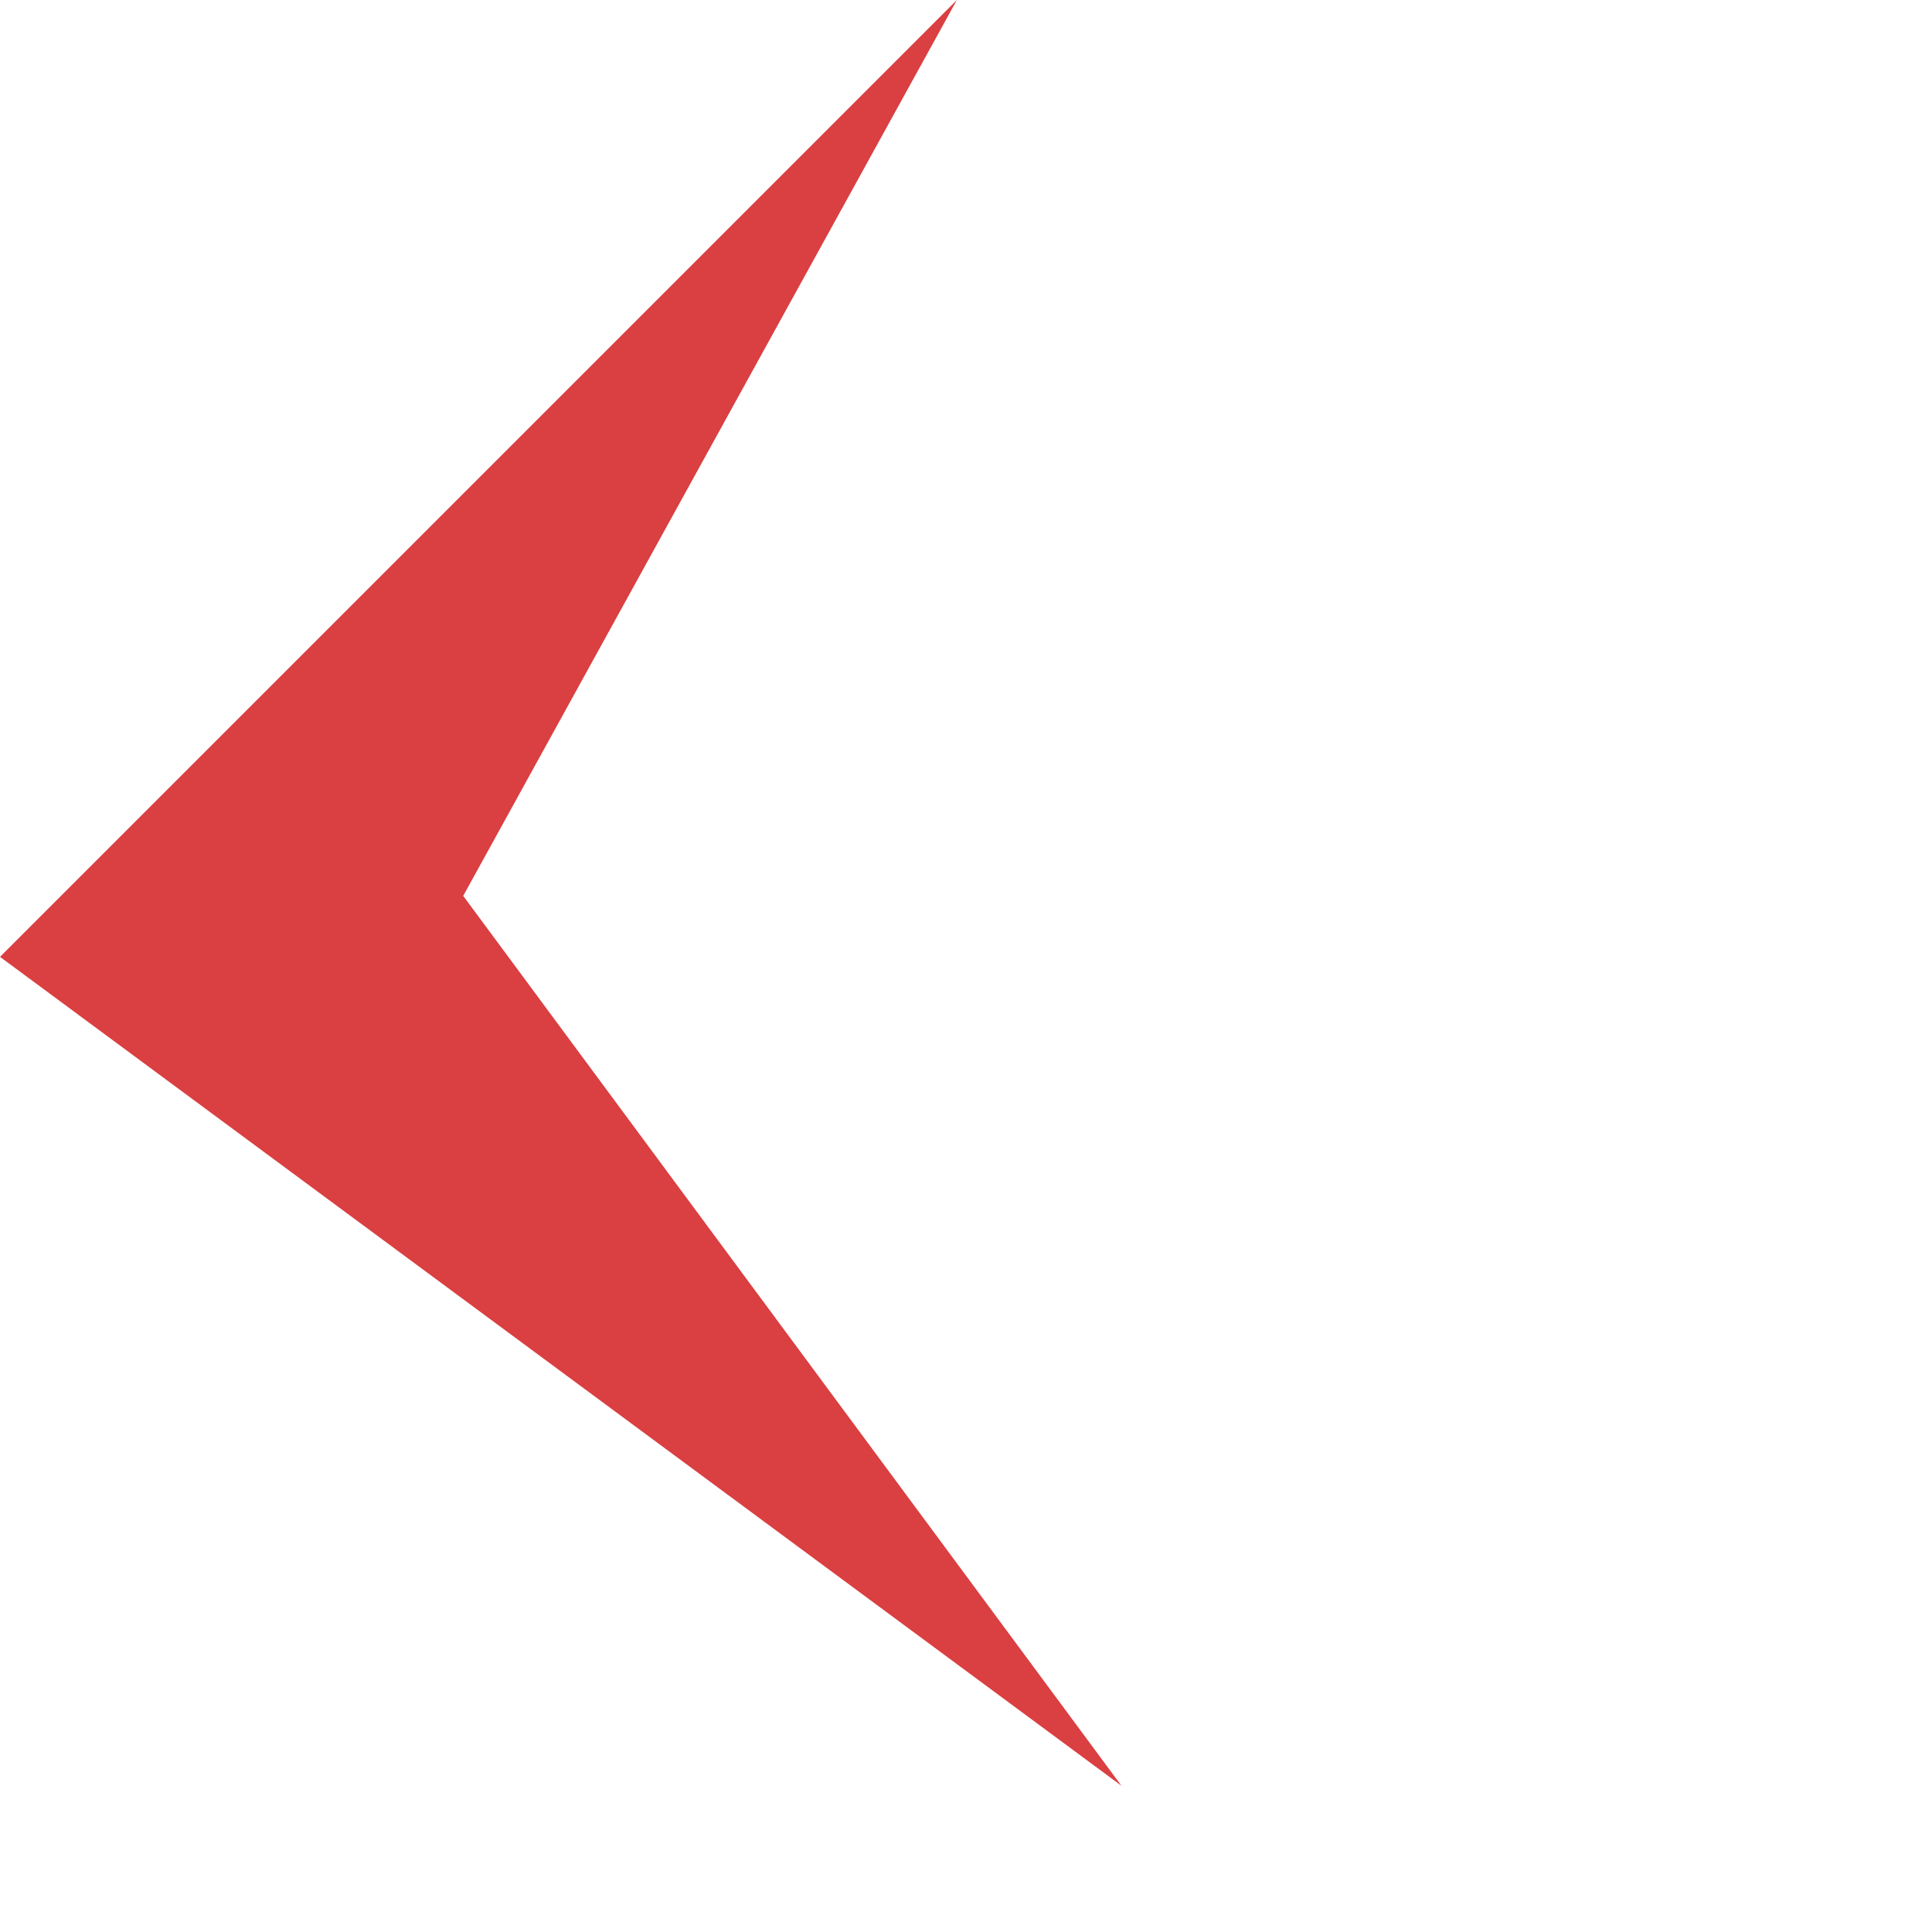 <svg xmlns="http://www.w3.org/2000/svg" width="81.012" height="81.012" viewBox="0 0 81.012 81.012">
  <path id="Path_673" data-name="Path 673" d="M0,57.826H56.742L48.068,0,41.2,45.9Z" transform="translate(81.012 40.889) rotate(135)" fill="#da3f41"/>
</svg>
